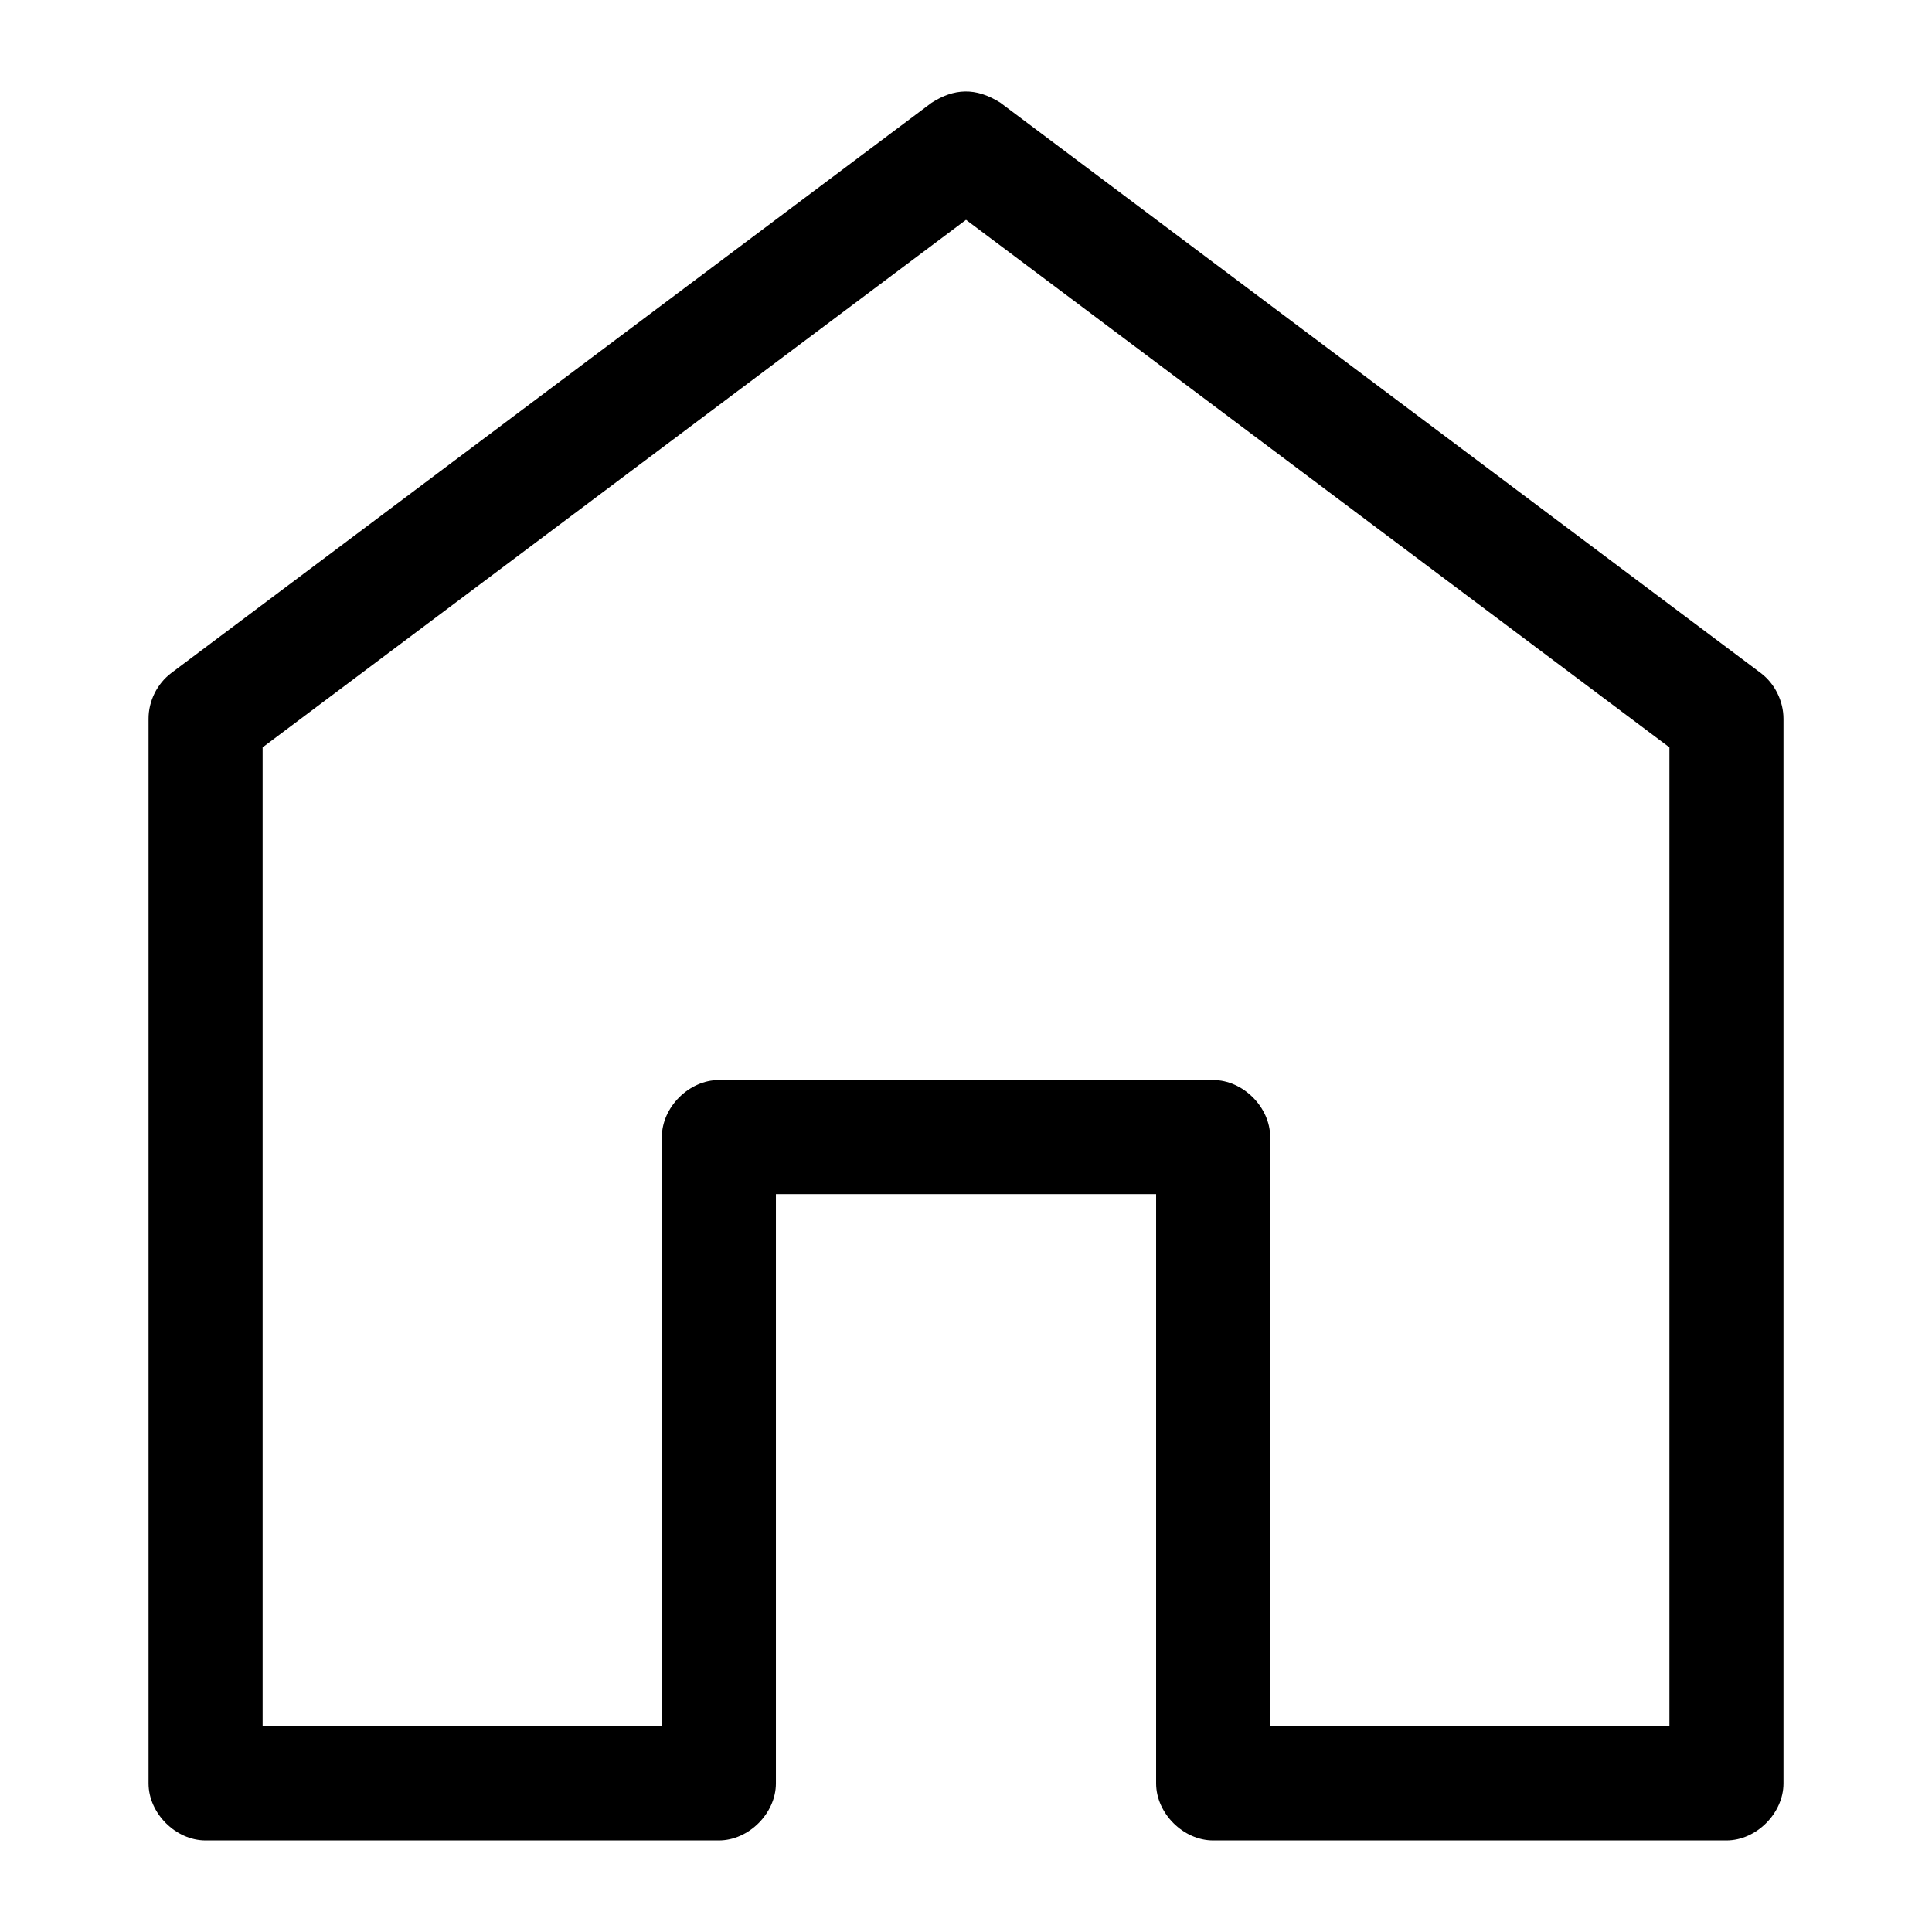 <?xml version="1.0" encoding="UTF-8"?>
<!-- The Best Svg Icon site in the world: iconSvg.co, Visit us! https://iconsvg.co -->
<svg fill="#000000" width="800px" height="800px" version="1.1" viewBox="144 144 512 512" xmlns="http://www.w3.org/2000/svg">
 <path d="m390.87 171.24-201.52 151.14c-3.723 2.824-6.008 7.449-5.984 12.121v282.13c0 7.914 7.199 15.113 15.113 15.113h136.03c7.914 0 15.113-7.199 15.113-15.113v-156.18h100.76v156.18c0 7.914 7.199 15.113 15.113 15.113h136.03c7.914 0 15.113-7.199 15.113-15.113v-282.13c0-4.672-2.262-9.301-5.984-12.121l-201.52-151.14c-6.598-4.191-12.352-3.797-18.262 0zm9.133 31.016 186.41 139.8v259.46h-105.8v-156.18c0-7.914-7.199-15.113-15.113-15.113h-130.99c-7.914 0-15.113 7.199-15.113 15.113v156.18h-105.8v-259.46z"/>
</svg>